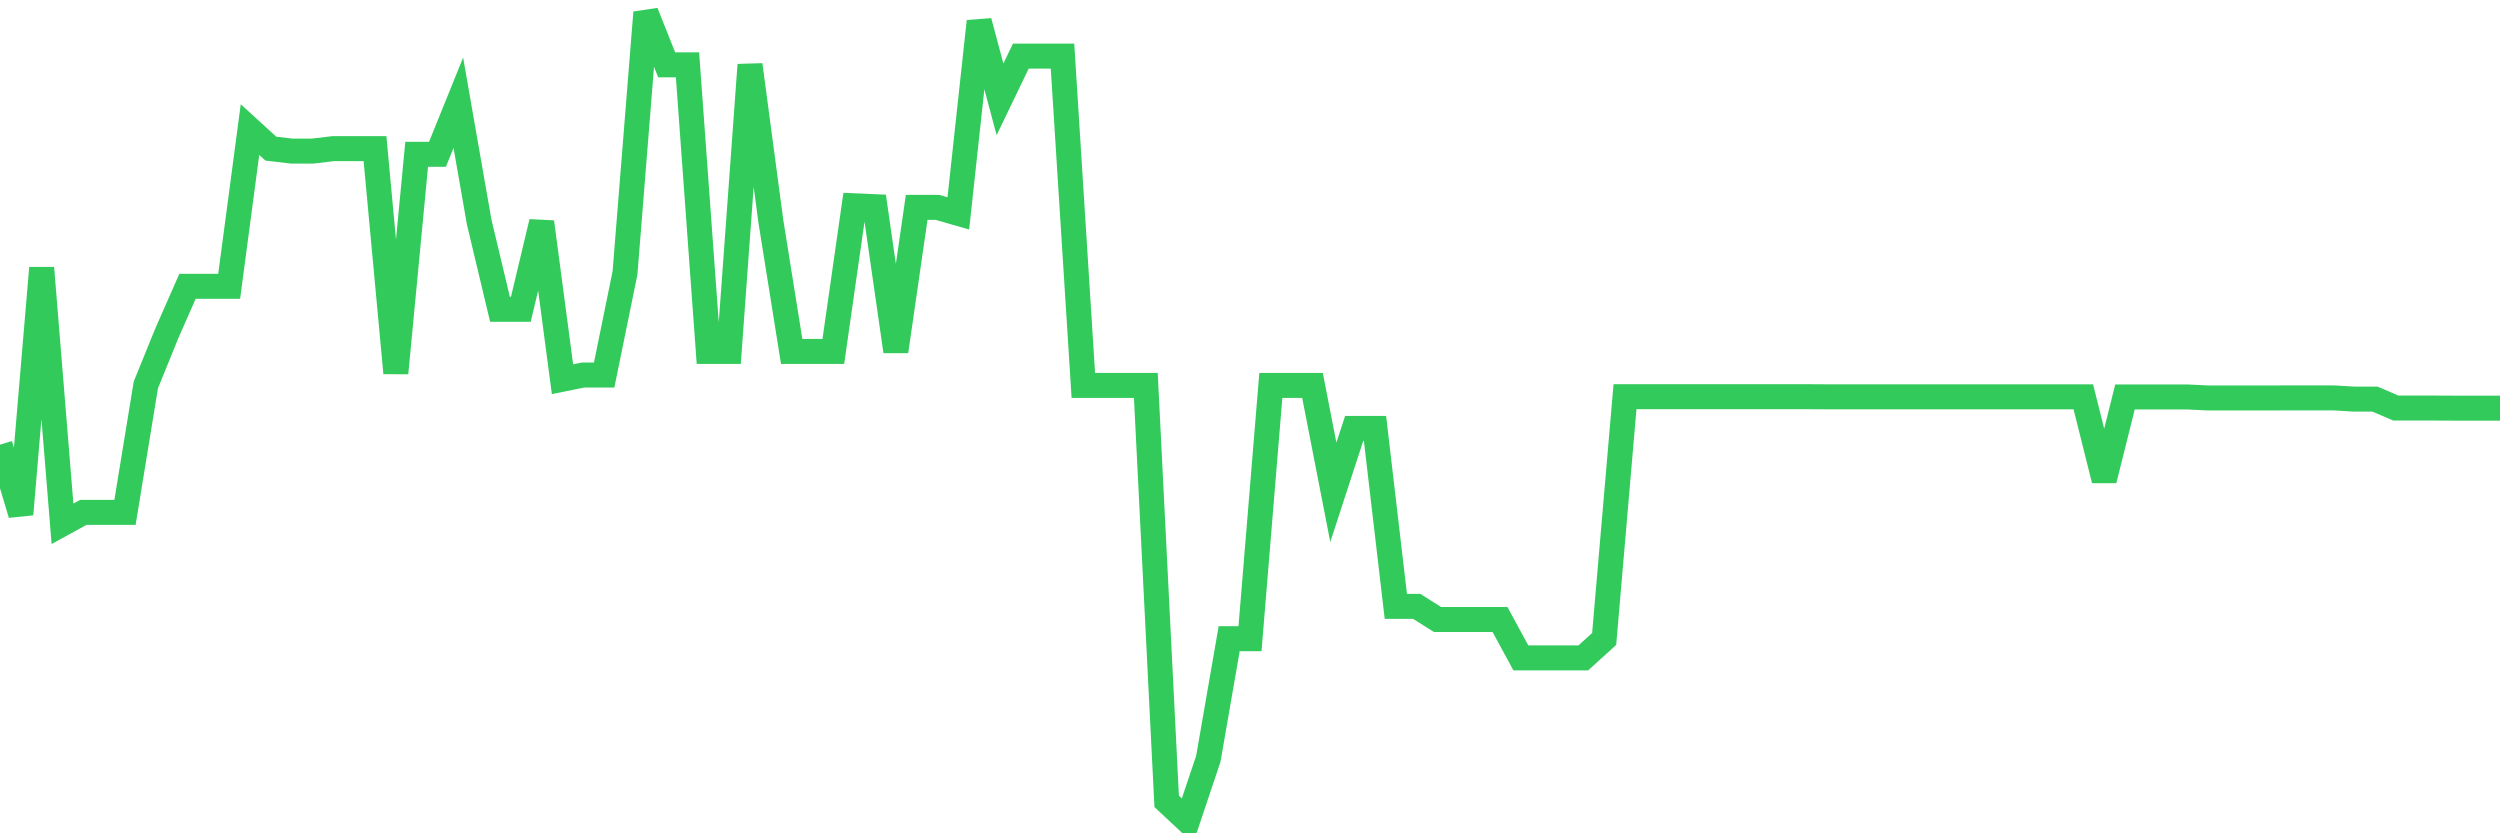 <svg
  xmlns="http://www.w3.org/2000/svg"
  xmlns:xlink="http://www.w3.org/1999/xlink"
  width="120"
  height="40"
  viewBox="0 0 120 40"
  preserveAspectRatio="none"
>
  <polyline
    points="0,21.343 1,24.686 2,12.863 3,25.142 4,24.593 5,24.593 6,24.593 7,18.478 8,16.016 9,13.744 10,13.744 11,13.744 12,6.221 13,7.134 14,7.253 15,7.253 16,7.134 17,7.134 18,7.134 19,17.907 20,7.405 21,7.405 22,4.932 23,10.656 24,14.847 25,14.847 26,10.656 27,18.201 28,18 29,18 30,13.102 31,0.6 32,3.111 33,3.111 34,16.869 35,16.869 36,3.111 37,10.613 38,16.869 39,16.869 40,16.869 41,9.879 42,9.922 43,16.869 44,9.955 45,9.955 46,10.243 47,1.024 48,4.769 49,2.693 50,2.693 51,2.693 52,18.5 53,18.5 54,18.5 55,18.5 56,38.465 57,39.4 58,36.421 59,30.659 60,30.659 61,18.5 62,18.5 63,18.5 64,23.631 65,20.565 66,20.565 67,29.105 68,29.105 69,29.735 70,29.735 71,29.735 72,29.735 73,31.578 74,31.578 75,31.578 76,31.578 77,30.67 78,19.043 79,19.043 80,19.043 81,19.043 82,19.043 83,19.043 84,19.043 85,19.043 86,19.043 87,19.043 88,19.049 89,19.049 90,19.049 91,19.049 92,19.049 93,19.049 94,19.049 95,19.049 96,19.049 97,19.049 98,19.049 99,19.049 100,19.049 101,23.049 102,19.054 103,19.054 104,19.054 105,19.054 106,19.103 107,19.103 108,19.103 109,19.103 110,19.098 111,19.098 112,19.098 113,19.157 114,19.157 115,19.587 116,19.587 117,19.587 118,19.592 119,19.592 120,19.592"
    fill="none"
    stroke="#32ca5b"
    stroke-width="1.2"
  >
  </polyline>
</svg>